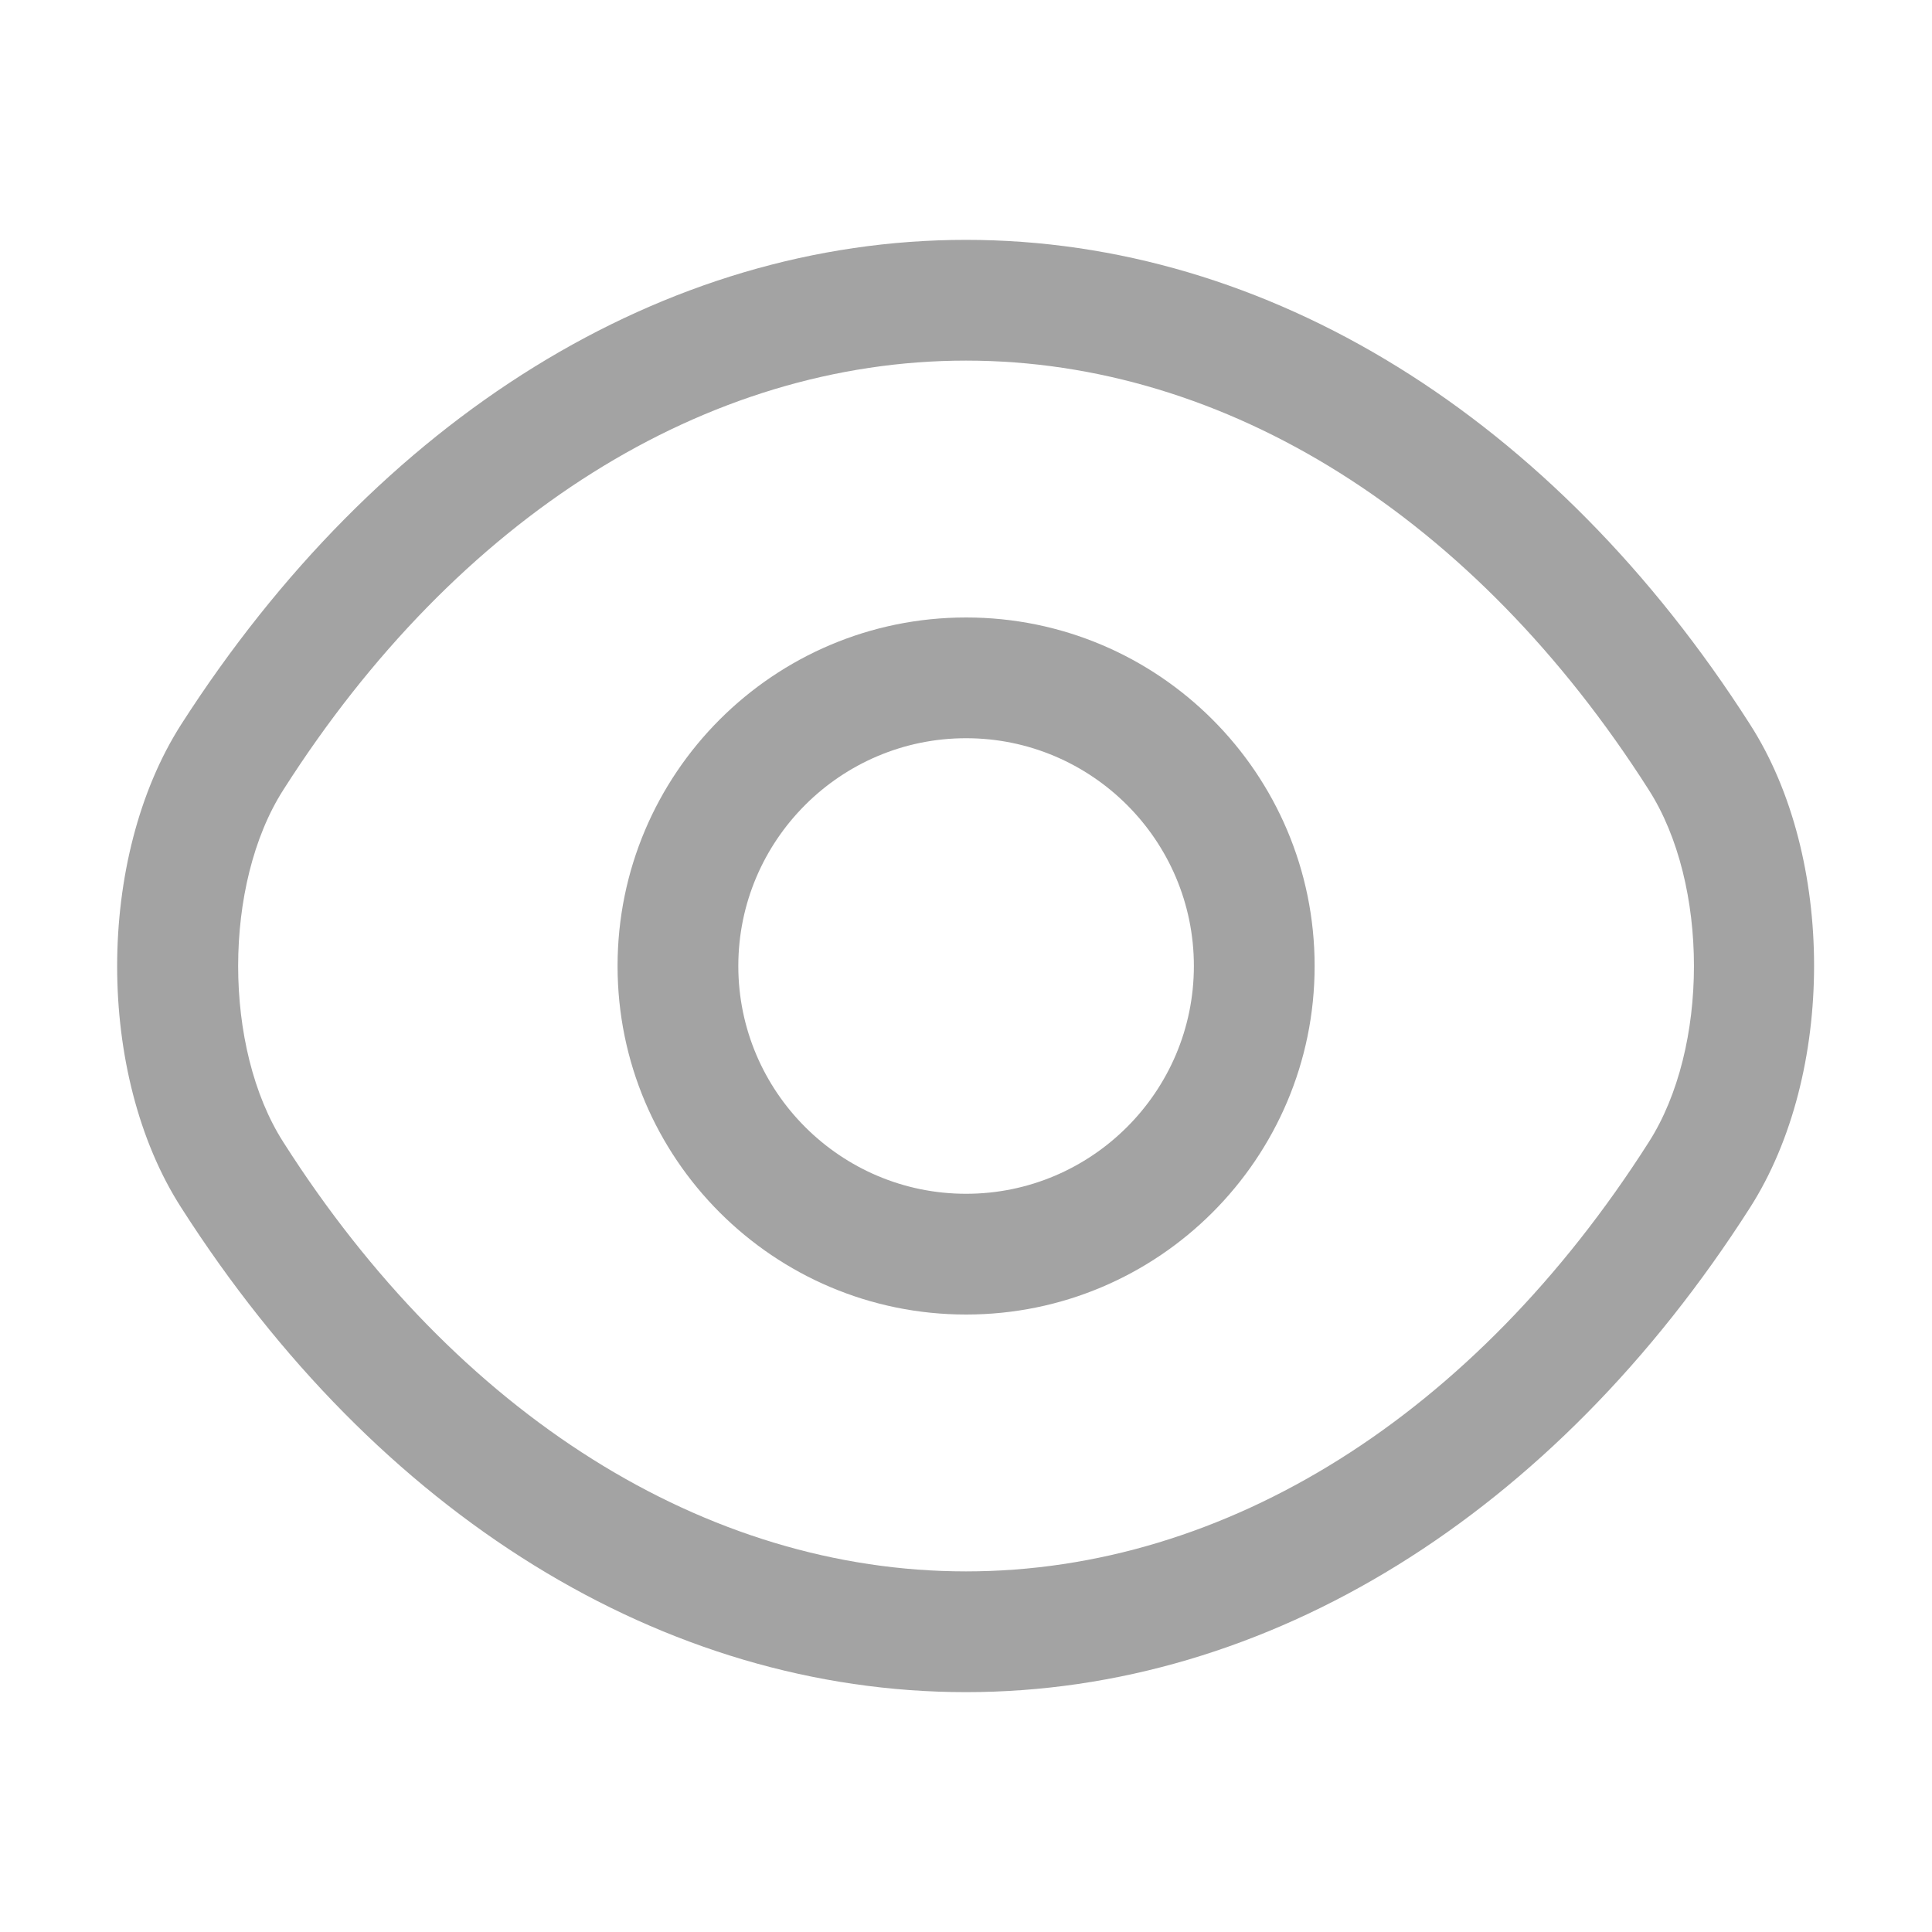 <svg width="20" height="20" viewBox="0 0 20 20" fill="none" xmlns="http://www.w3.org/2000/svg">
<g id="eye 1">
<path id="Vector" d="M10.001 13.608C8.009 13.608 6.393 11.992 6.393 10C6.393 8.008 8.009 6.392 10.001 6.392C11.993 6.392 13.609 8.008 13.609 10C13.609 11.992 11.993 13.608 10.001 13.608ZM10.001 7.642C8.701 7.642 7.643 8.7 7.643 10C7.643 11.3 8.701 12.358 10.001 12.358C11.301 12.358 12.359 11.3 12.359 10C12.359 8.7 11.301 7.642 10.001 7.642Z" fill="#A3A3A3"/>
<path id="Vector_2" d="M10 17.517C6.867 17.517 3.909 15.683 1.875 12.5C0.992 11.125 0.992 8.883 1.875 7.5C3.917 4.317 6.875 2.483 10 2.483C13.125 2.483 16.084 4.317 18.117 7.5C19 8.875 19 11.117 18.117 12.5C16.084 15.683 13.125 17.517 10 17.517ZM10 3.733C7.309 3.733 4.734 5.35 2.934 8.175C2.309 9.15 2.309 10.85 2.934 11.825C4.734 14.65 7.309 16.267 10 16.267C12.692 16.267 15.267 14.65 17.067 11.825C17.692 10.85 17.692 9.15 17.067 8.175C15.267 5.35 12.692 3.733 10 3.733Z" fill="#A3A3A3"/>
</g>
</svg>
